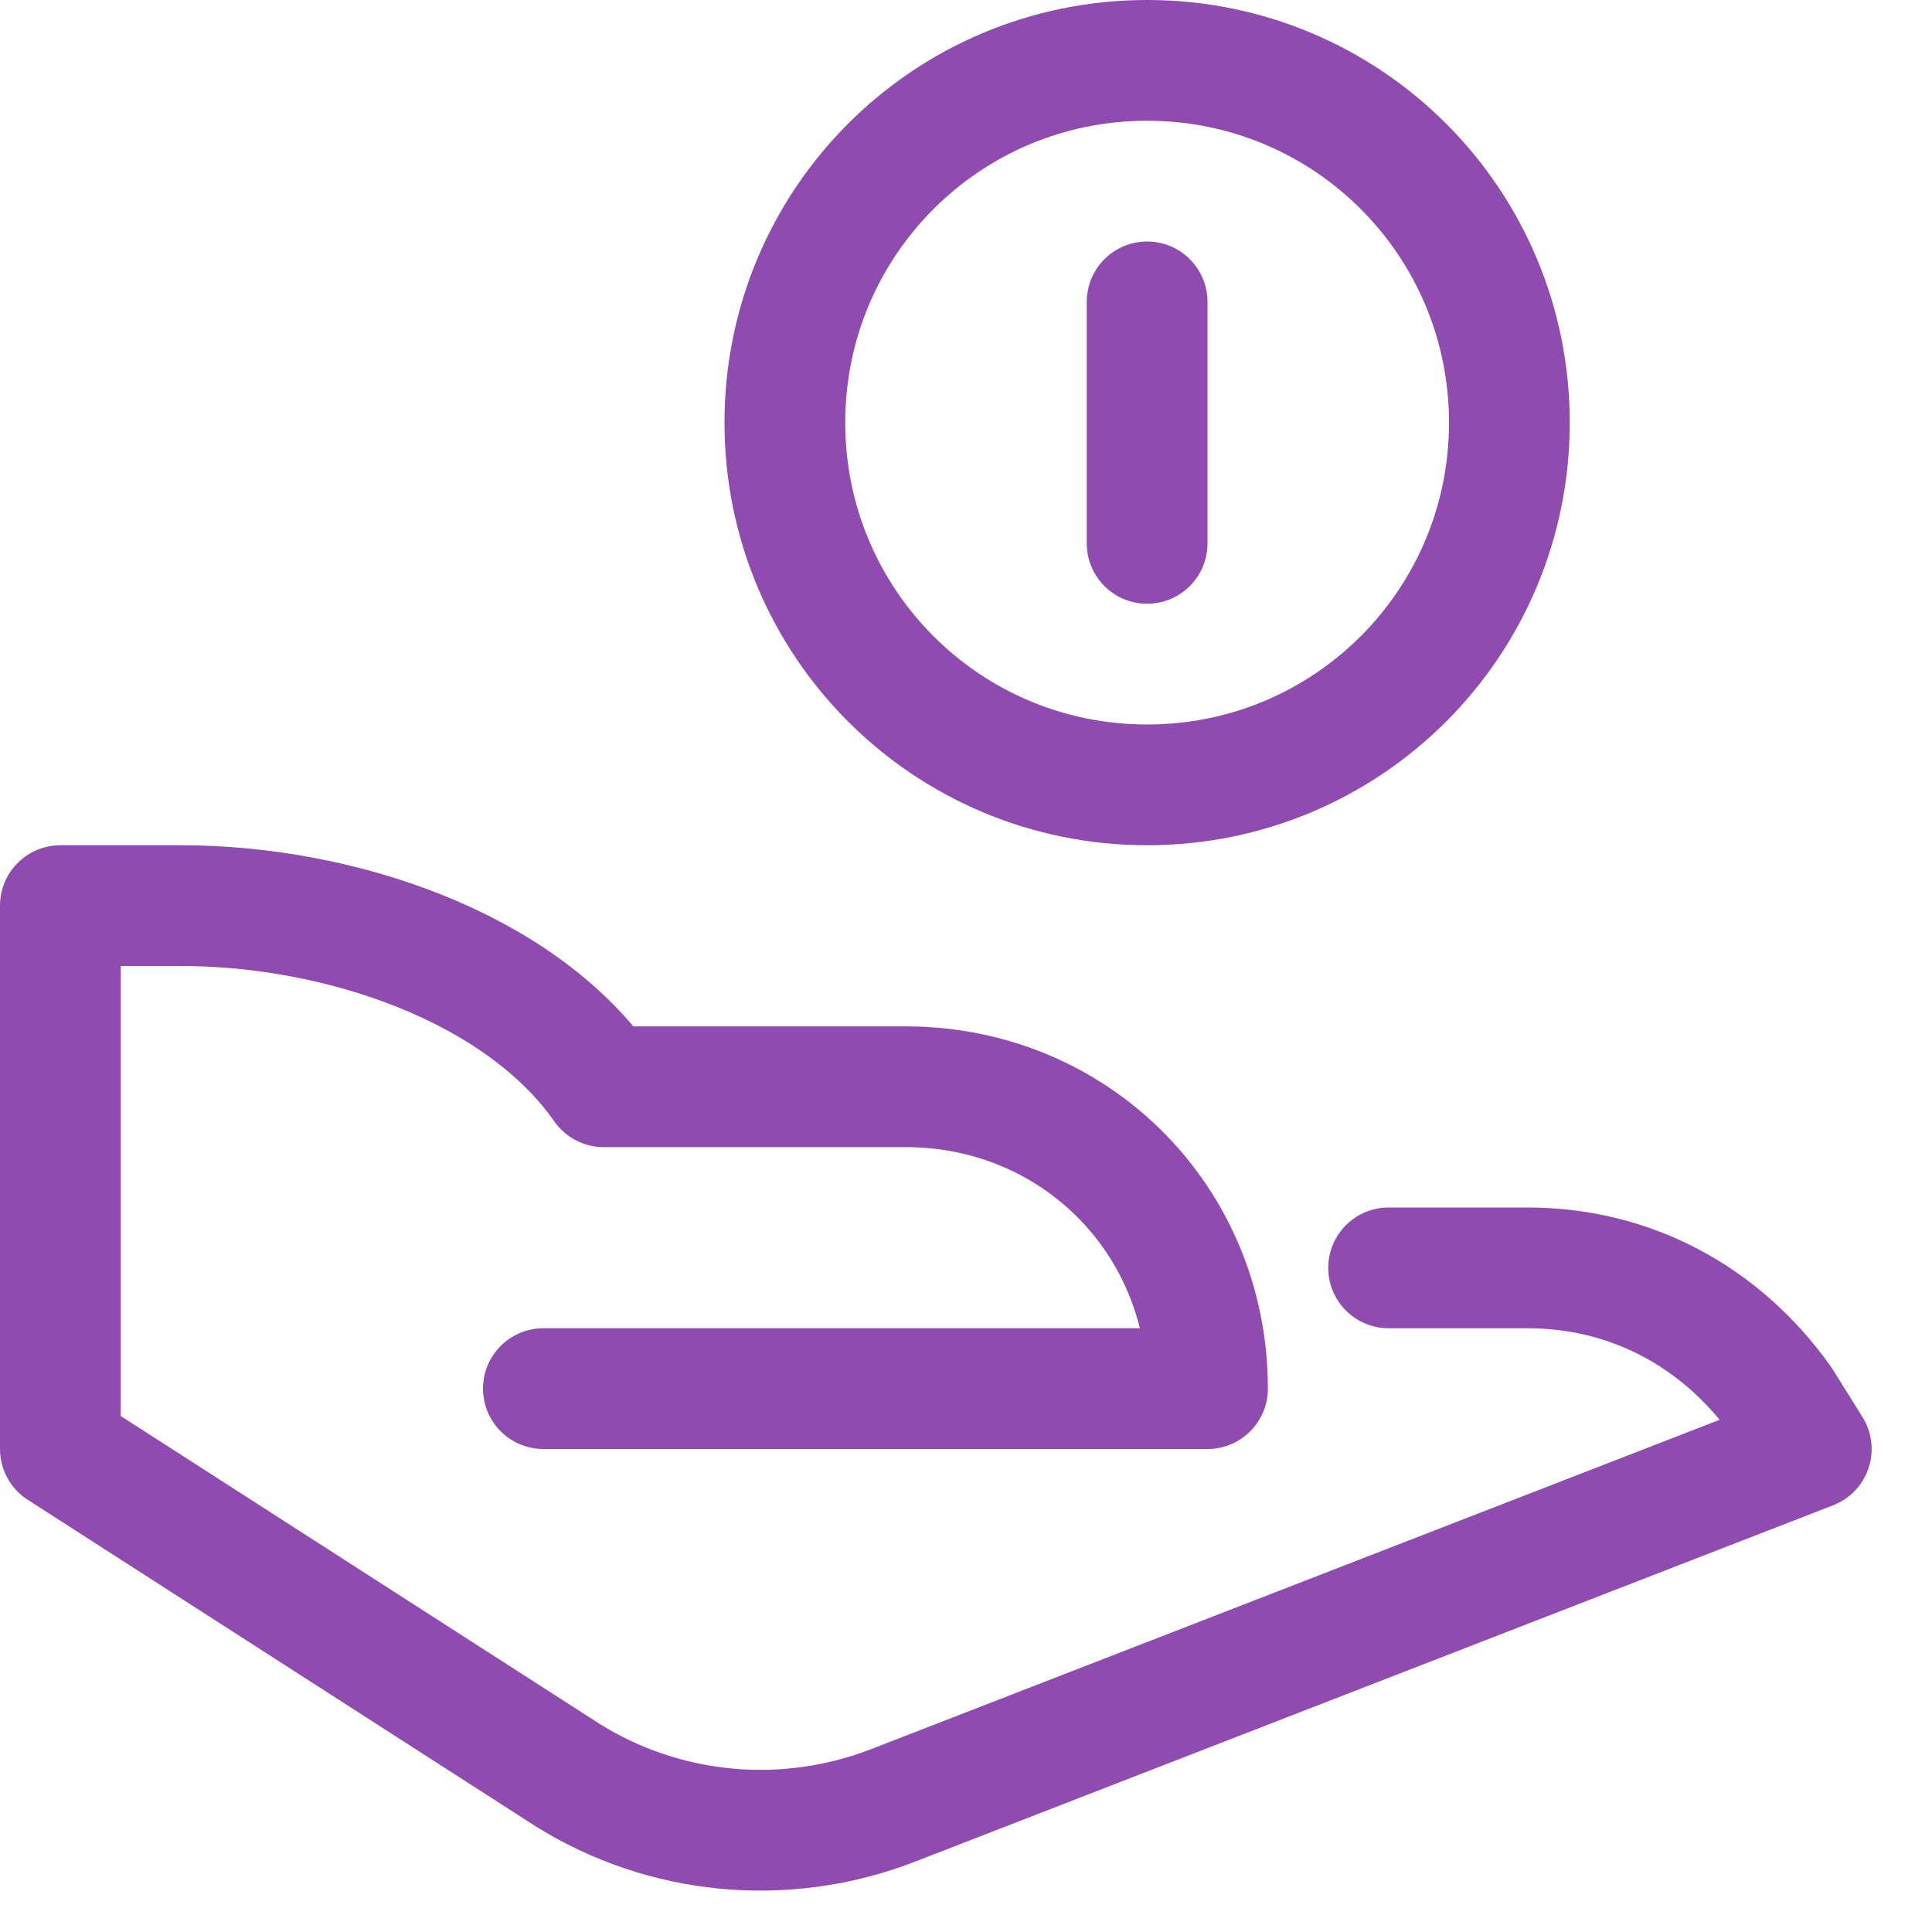 <svg version="1.2" xmlns="http://www.w3.org/2000/svg" viewBox="0 0 32 32" width="32" height="32">
	<style>
		.s0 { fill: none;stroke: #8f4bb0;stroke-linecap: round;stroke-linejoin: round;stroke-width: 2 } 
	</style>
	<g>
		<path class="s0" d="m23 21h2.3c1.7 0 3.2 0.8 4.2 2.2l0.5 0.8-15.2 5.9c-1.8 0.7-3.8 0.5-5.4-0.5l-8.4-5.4v-9h2c2.6 0 5.6 1 7 3h5c2.8 0 5 2.2 5 5h-11"/>
		<path class="s0" d="m19 13c-3.32 0-6-2.68-6-6 0-3.32 2.68-6 6-6 3.32 0 6 2.68 6 6 0 3.32-2.68 6-6 6z"/>
		<path class="s0" d="m19 5v4"/>
	</g>
</svg>